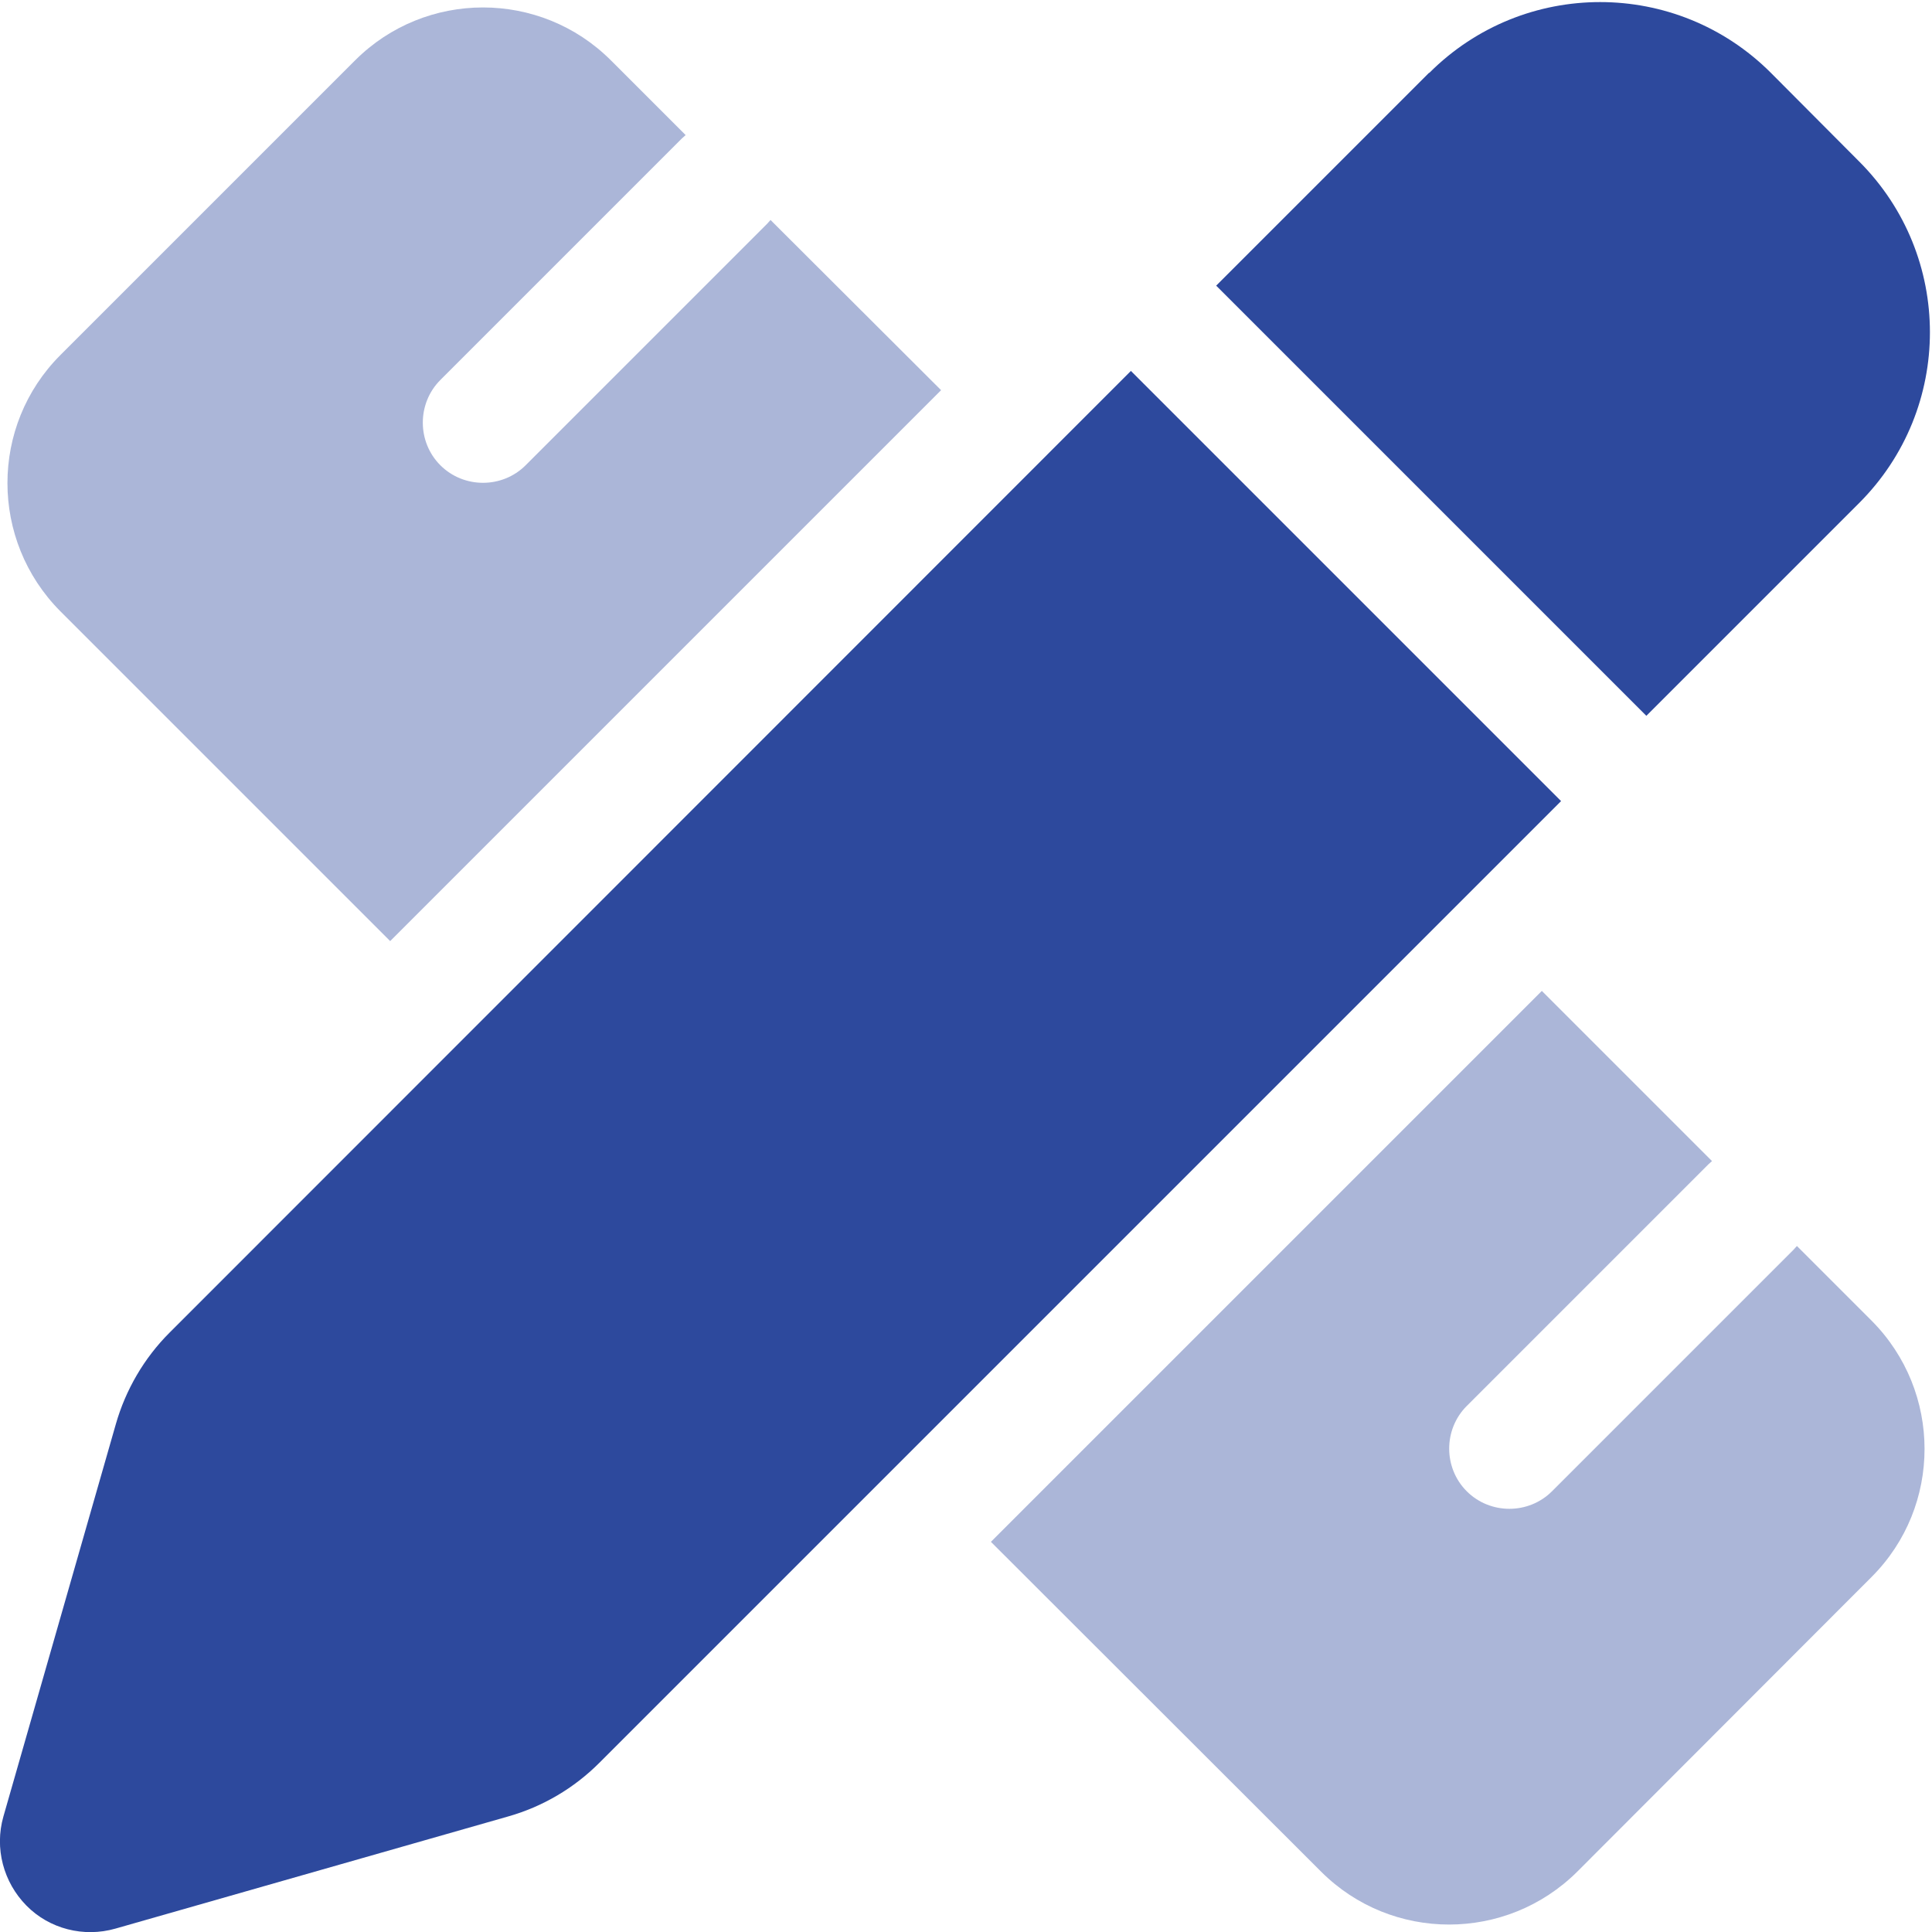 <svg viewBox="0 0 512 512" xmlns="http://www.w3.org/2000/svg" fill="#2D499D"><path d="m378.7 19.3-56.4 56.4 114 114 56.4-56.4c25-25 25-65.5 0-90.5l-23.4-23.5c-25-25-65.5-25-90.5 0zm-79 79-254.8 254.9c-6.7 6.7-11.6 15.1-14.2 24.2l-29.8 104c-2.4 8.4 0 17.4 6.1 23.6s15.2 8.5 23.6 6.1l104-29.7c9.2-2.6 17.5-7.5 24.2-14.2l254.9-254.9z"/><path d="m249.4 103.4-45.2-45.1c-.3.3-.6.7-.9 1l-64 64c-6.2 6.2-16.4 6.2-22.6 0s-6.2-16.4 0-22.6l64-64c.3-.3.7-.6 1-.9l-19.8-19.8c-18.7-18.7-49.1-18.7-67.8 0l-78.1 78.1c-18.7 18.7-18.7 49.1 0 67.9l87.4 87.4zm159.2 159.2-146 146 87.5 87.4c18.7 18.7 49.1 18.7 67.9 0l78-78.1c18.7-18.7 18.7-49.1 0-67.9l-19.8-19.8c-.3.3-.6.7-.9 1l-64 64c-6.2 6.2-16.4 6.2-22.6 0s-6.2-16.4 0-22.6l64-64c.3-.3.7-.6 1-.9z" opacity=".4"/></svg>